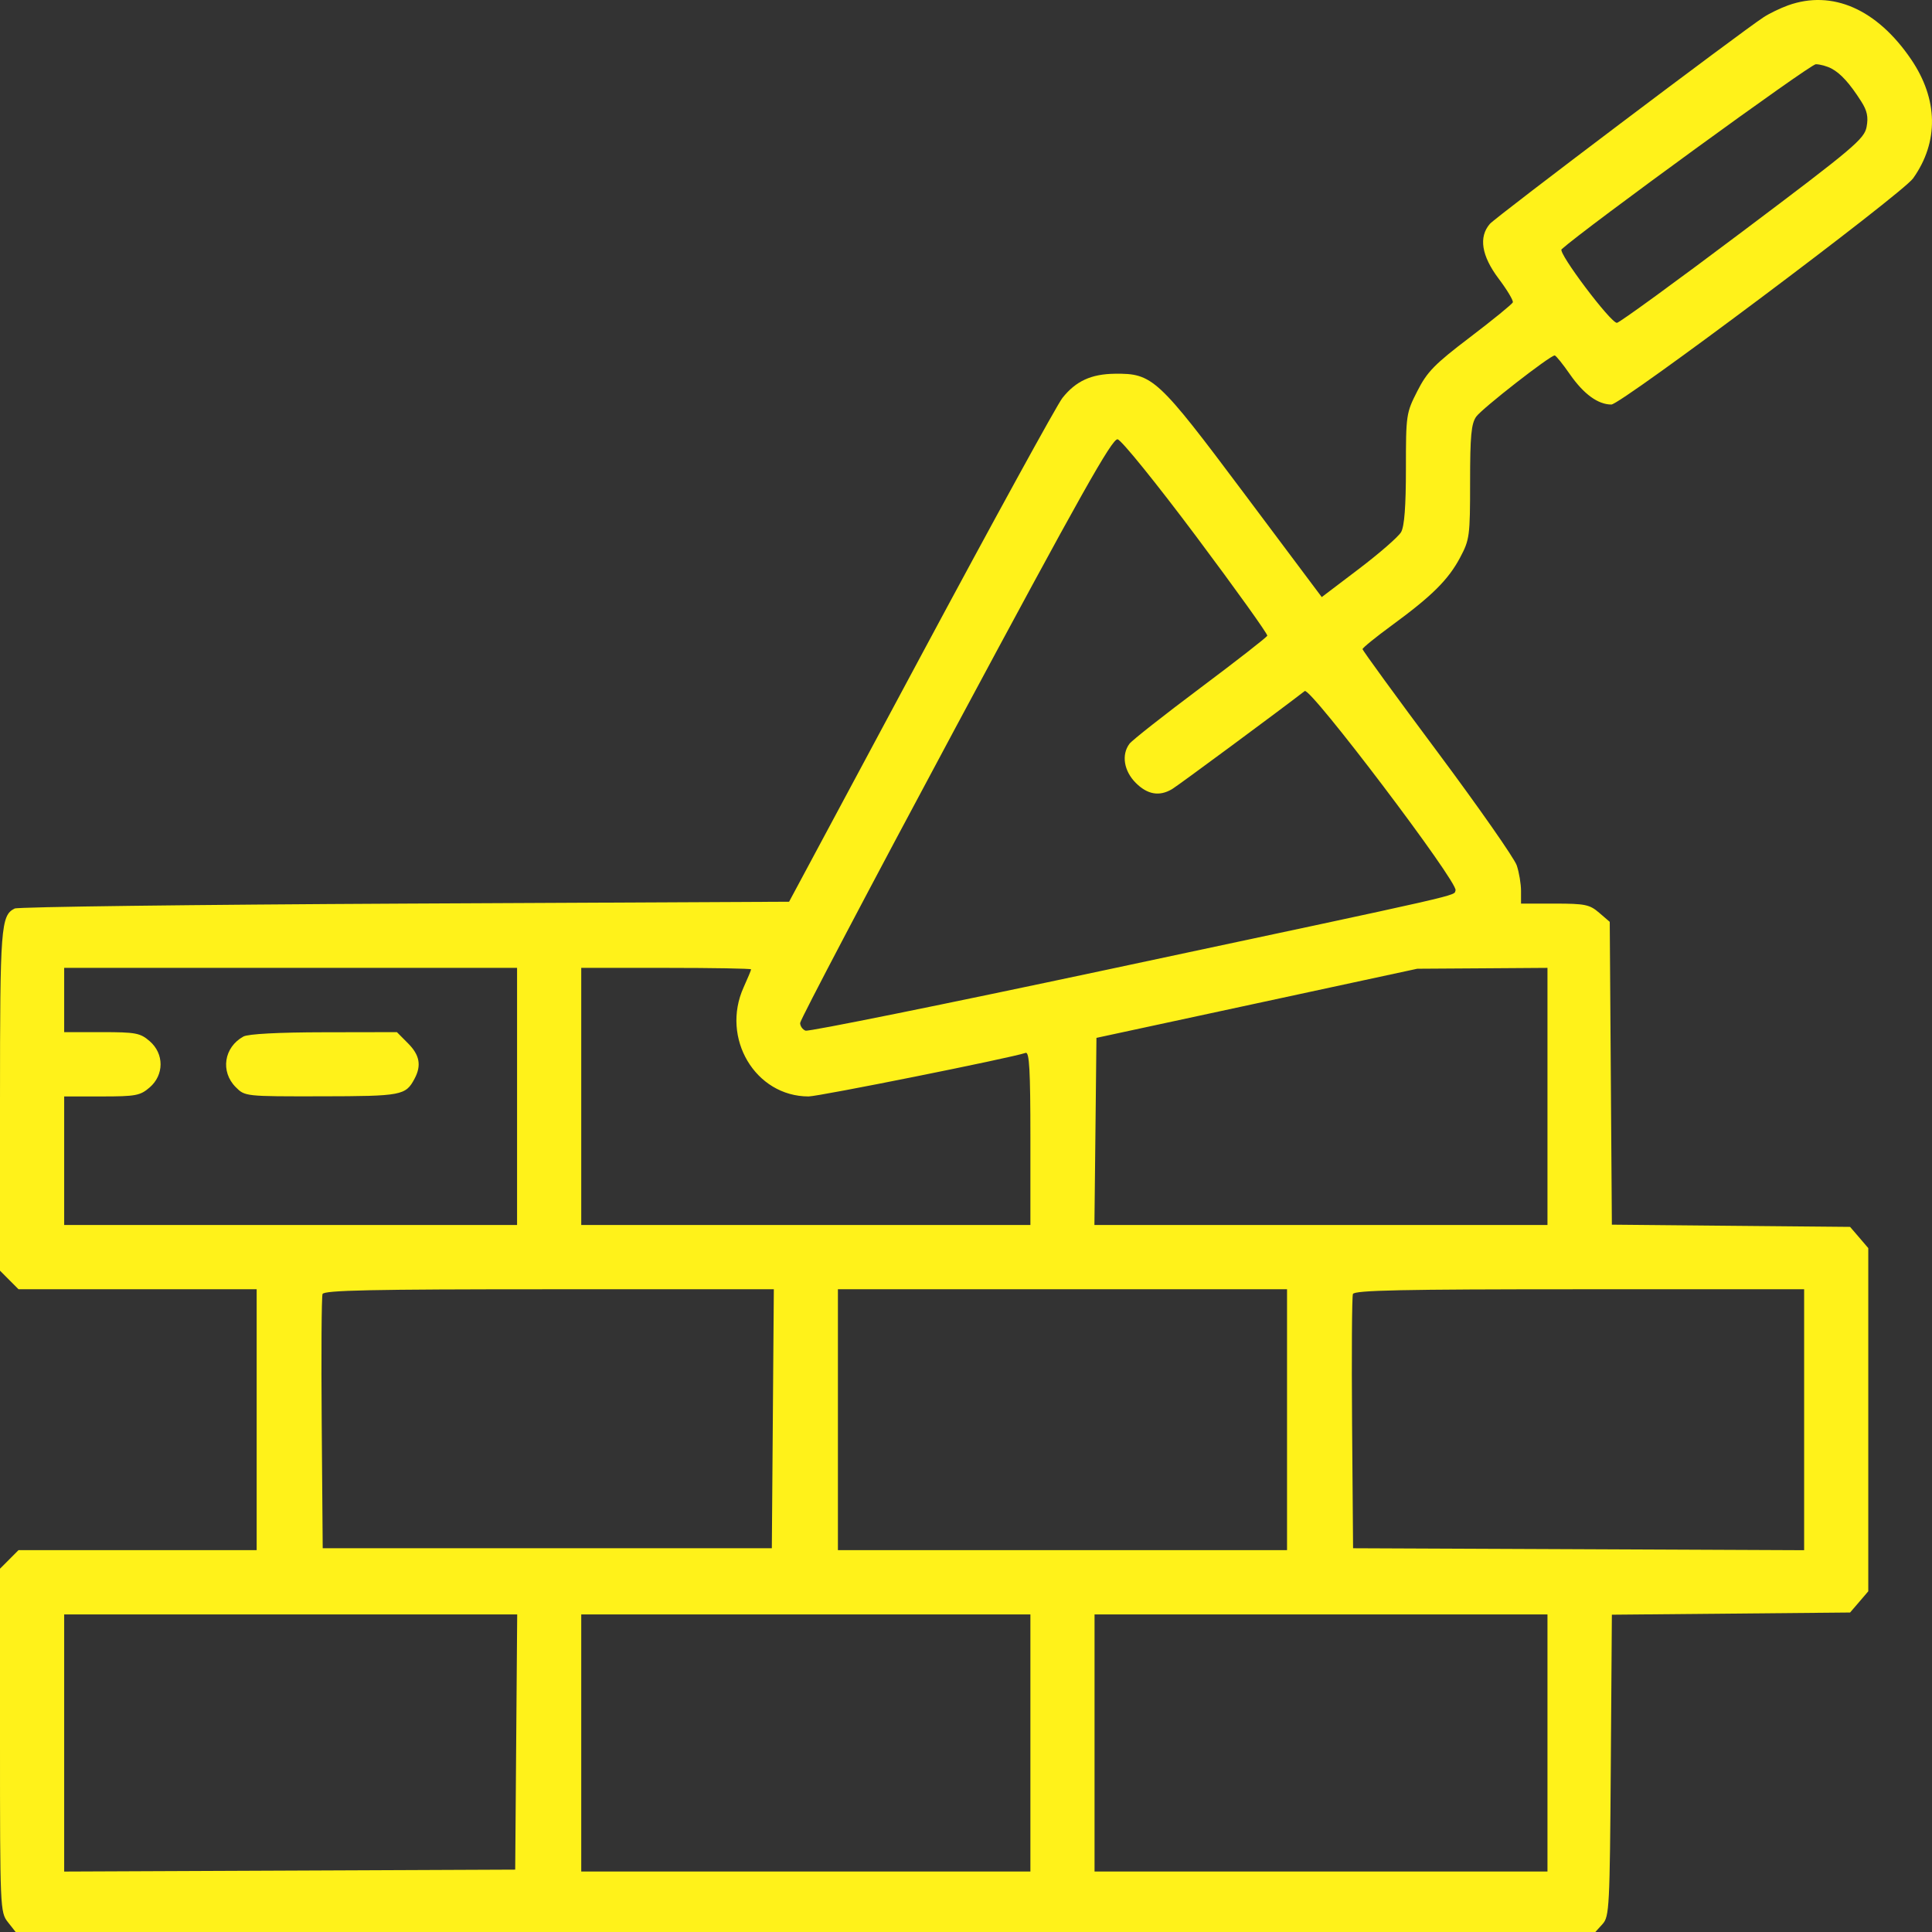 <svg width="60" height="60" viewBox="0 0 60 60" fill="none" xmlns="http://www.w3.org/2000/svg">
<rect x="0" y="0" width="60" height="60" fill="#333333" stroke="none"/>
<path fill-rule="evenodd" clip-rule="evenodd" d="M55.531 0.166C55.29 0.253 54.947 0.418 54.77 0.535C54.031 1.019 46.459 6.736 46.27 6.952C45.915 7.36 46.009 7.946 46.542 8.654C46.804 9.002 47.002 9.332 46.982 9.389C46.961 9.445 46.365 9.931 45.658 10.469C44.549 11.312 44.323 11.544 44.017 12.145C43.67 12.827 43.662 12.881 43.662 14.552C43.662 15.723 43.615 16.344 43.513 16.524C43.431 16.668 42.842 17.181 42.205 17.665L41.048 18.543L38.635 15.321C35.953 11.739 35.795 11.593 34.621 11.607C33.886 11.616 33.411 11.835 32.995 12.358C32.828 12.568 30.849 16.174 28.599 20.371L24.506 28.004L12.575 28.062C6.013 28.095 0.559 28.163 0.455 28.215C0.027 28.43 0 28.778 0 34.179V39.462L0.288 39.751L0.575 40.039H4.273H7.971V44.09V48.141H4.273H0.575L0.288 48.429L0 48.717V54.049C0 59.266 0.005 59.388 0.243 59.691L0.486 60H25.016H49.545L49.769 59.753C49.979 59.52 49.994 59.237 50.025 54.826L50.058 50.146L53.757 50.112L57.456 50.078L57.739 49.749L58.021 49.419V44.09V38.761L57.739 38.431L57.456 38.102L53.757 38.068L50.058 38.033L50.025 33.331L49.992 28.629L49.663 28.346C49.368 28.092 49.225 28.062 48.286 28.062H47.237V27.669C47.237 27.452 47.178 27.096 47.104 26.876C47.031 26.657 45.923 25.072 44.643 23.354C43.362 21.637 42.315 20.199 42.315 20.159C42.315 20.12 42.723 19.788 43.223 19.422C44.472 18.508 44.977 18.006 45.343 17.319C45.641 16.758 45.655 16.652 45.655 14.97C45.655 13.538 45.691 13.159 45.844 12.941C46.025 12.686 48.143 11.034 48.283 11.039C48.321 11.041 48.536 11.307 48.761 11.632C49.185 12.24 49.629 12.563 50.042 12.563C50.343 12.563 59.07 6.022 59.413 5.539C60.216 4.409 60.194 3.084 59.352 1.844C58.29 0.283 56.906 -0.325 55.531 0.166ZM56.881 2.13C57.168 2.284 57.444 2.589 57.799 3.145C57.986 3.436 58.027 3.631 57.969 3.94C57.899 4.315 57.573 4.59 54.127 7.181C52.057 8.739 50.297 10.018 50.216 10.026C50.029 10.042 48.377 7.849 48.496 7.742C49.222 7.087 56.217 1.995 56.391 1.995C56.522 1.995 56.743 2.056 56.881 2.13ZM37.154 16.666C38.383 18.309 39.374 19.694 39.357 19.742C39.34 19.791 38.402 20.522 37.274 21.367C36.146 22.212 35.157 22.991 35.077 23.098C34.821 23.438 34.903 23.944 35.273 24.314C35.636 24.677 36.006 24.741 36.401 24.506C36.587 24.396 39.787 22.029 40.519 21.461C40.69 21.328 45.294 27.411 45.203 27.65C45.132 27.835 45.798 27.683 34.364 30.118C29.314 31.193 25.108 32.044 25.016 32.008C24.924 31.973 24.849 31.866 24.849 31.77C24.849 31.674 27.02 27.548 29.673 22.602C33.551 15.373 34.538 13.615 34.708 13.643C34.825 13.663 35.907 15 37.154 16.666ZM16.058 34.051V38.043H9.026H1.993V36.047V34.051H3.158C4.216 34.051 4.354 34.025 4.647 33.772C5.1 33.382 5.1 32.723 4.647 32.333C4.354 32.08 4.216 32.054 3.158 32.054H1.993V31.056V30.058H9.026H16.058V34.051ZM23.326 30.104C23.326 30.13 23.221 30.381 23.094 30.662C22.38 32.239 23.456 34.05 25.11 34.051C25.429 34.051 31.384 32.857 31.853 32.698C31.968 32.66 32 33.24 32 35.346V38.043H25.025H18.051V34.051V30.058H20.688C22.139 30.058 23.326 30.079 23.326 30.104ZM48.058 34.051V38.043H41.023H33.988L34.02 35.138L34.051 32.232L39.032 31.159L44.014 30.085L46.036 30.072L48.058 30.058V34.051ZM7.56 32.19C6.954 32.522 6.839 33.28 7.321 33.762C7.607 34.05 7.615 34.051 9.987 34.047C12.477 34.043 12.598 34.02 12.874 33.501C13.094 33.087 13.034 32.764 12.668 32.398L12.326 32.054L10.06 32.058C8.648 32.06 7.707 32.11 7.56 32.19ZM24.001 44.06L23.97 48.082H16.996H10.022L9.991 44.208C9.974 42.078 9.985 40.268 10.017 40.187C10.061 40.07 11.555 40.039 17.053 40.039H24.032L24.001 44.06ZM39.97 44.09V48.141H32.996H26.022V44.09V40.039H32.996H39.97V44.09ZM56.029 44.091V48.143L49.025 48.112L42.021 48.082L41.99 44.208C41.974 42.078 41.985 40.268 42.016 40.187C42.061 40.07 43.554 40.039 49.051 40.039H56.029V44.091ZM16.031 54.1L16 58.063L8.996 58.093L1.993 58.123V54.13V50.137H9.027H16.062L16.031 54.1ZM32 54.129V58.121H25.025H18.051V54.129V50.137H25.025H32V54.129ZM48.058 54.129V58.121H41.025H33.992V54.129V50.137H41.025H48.058V54.129Z" fill="#FFF21A"/>
</svg>
